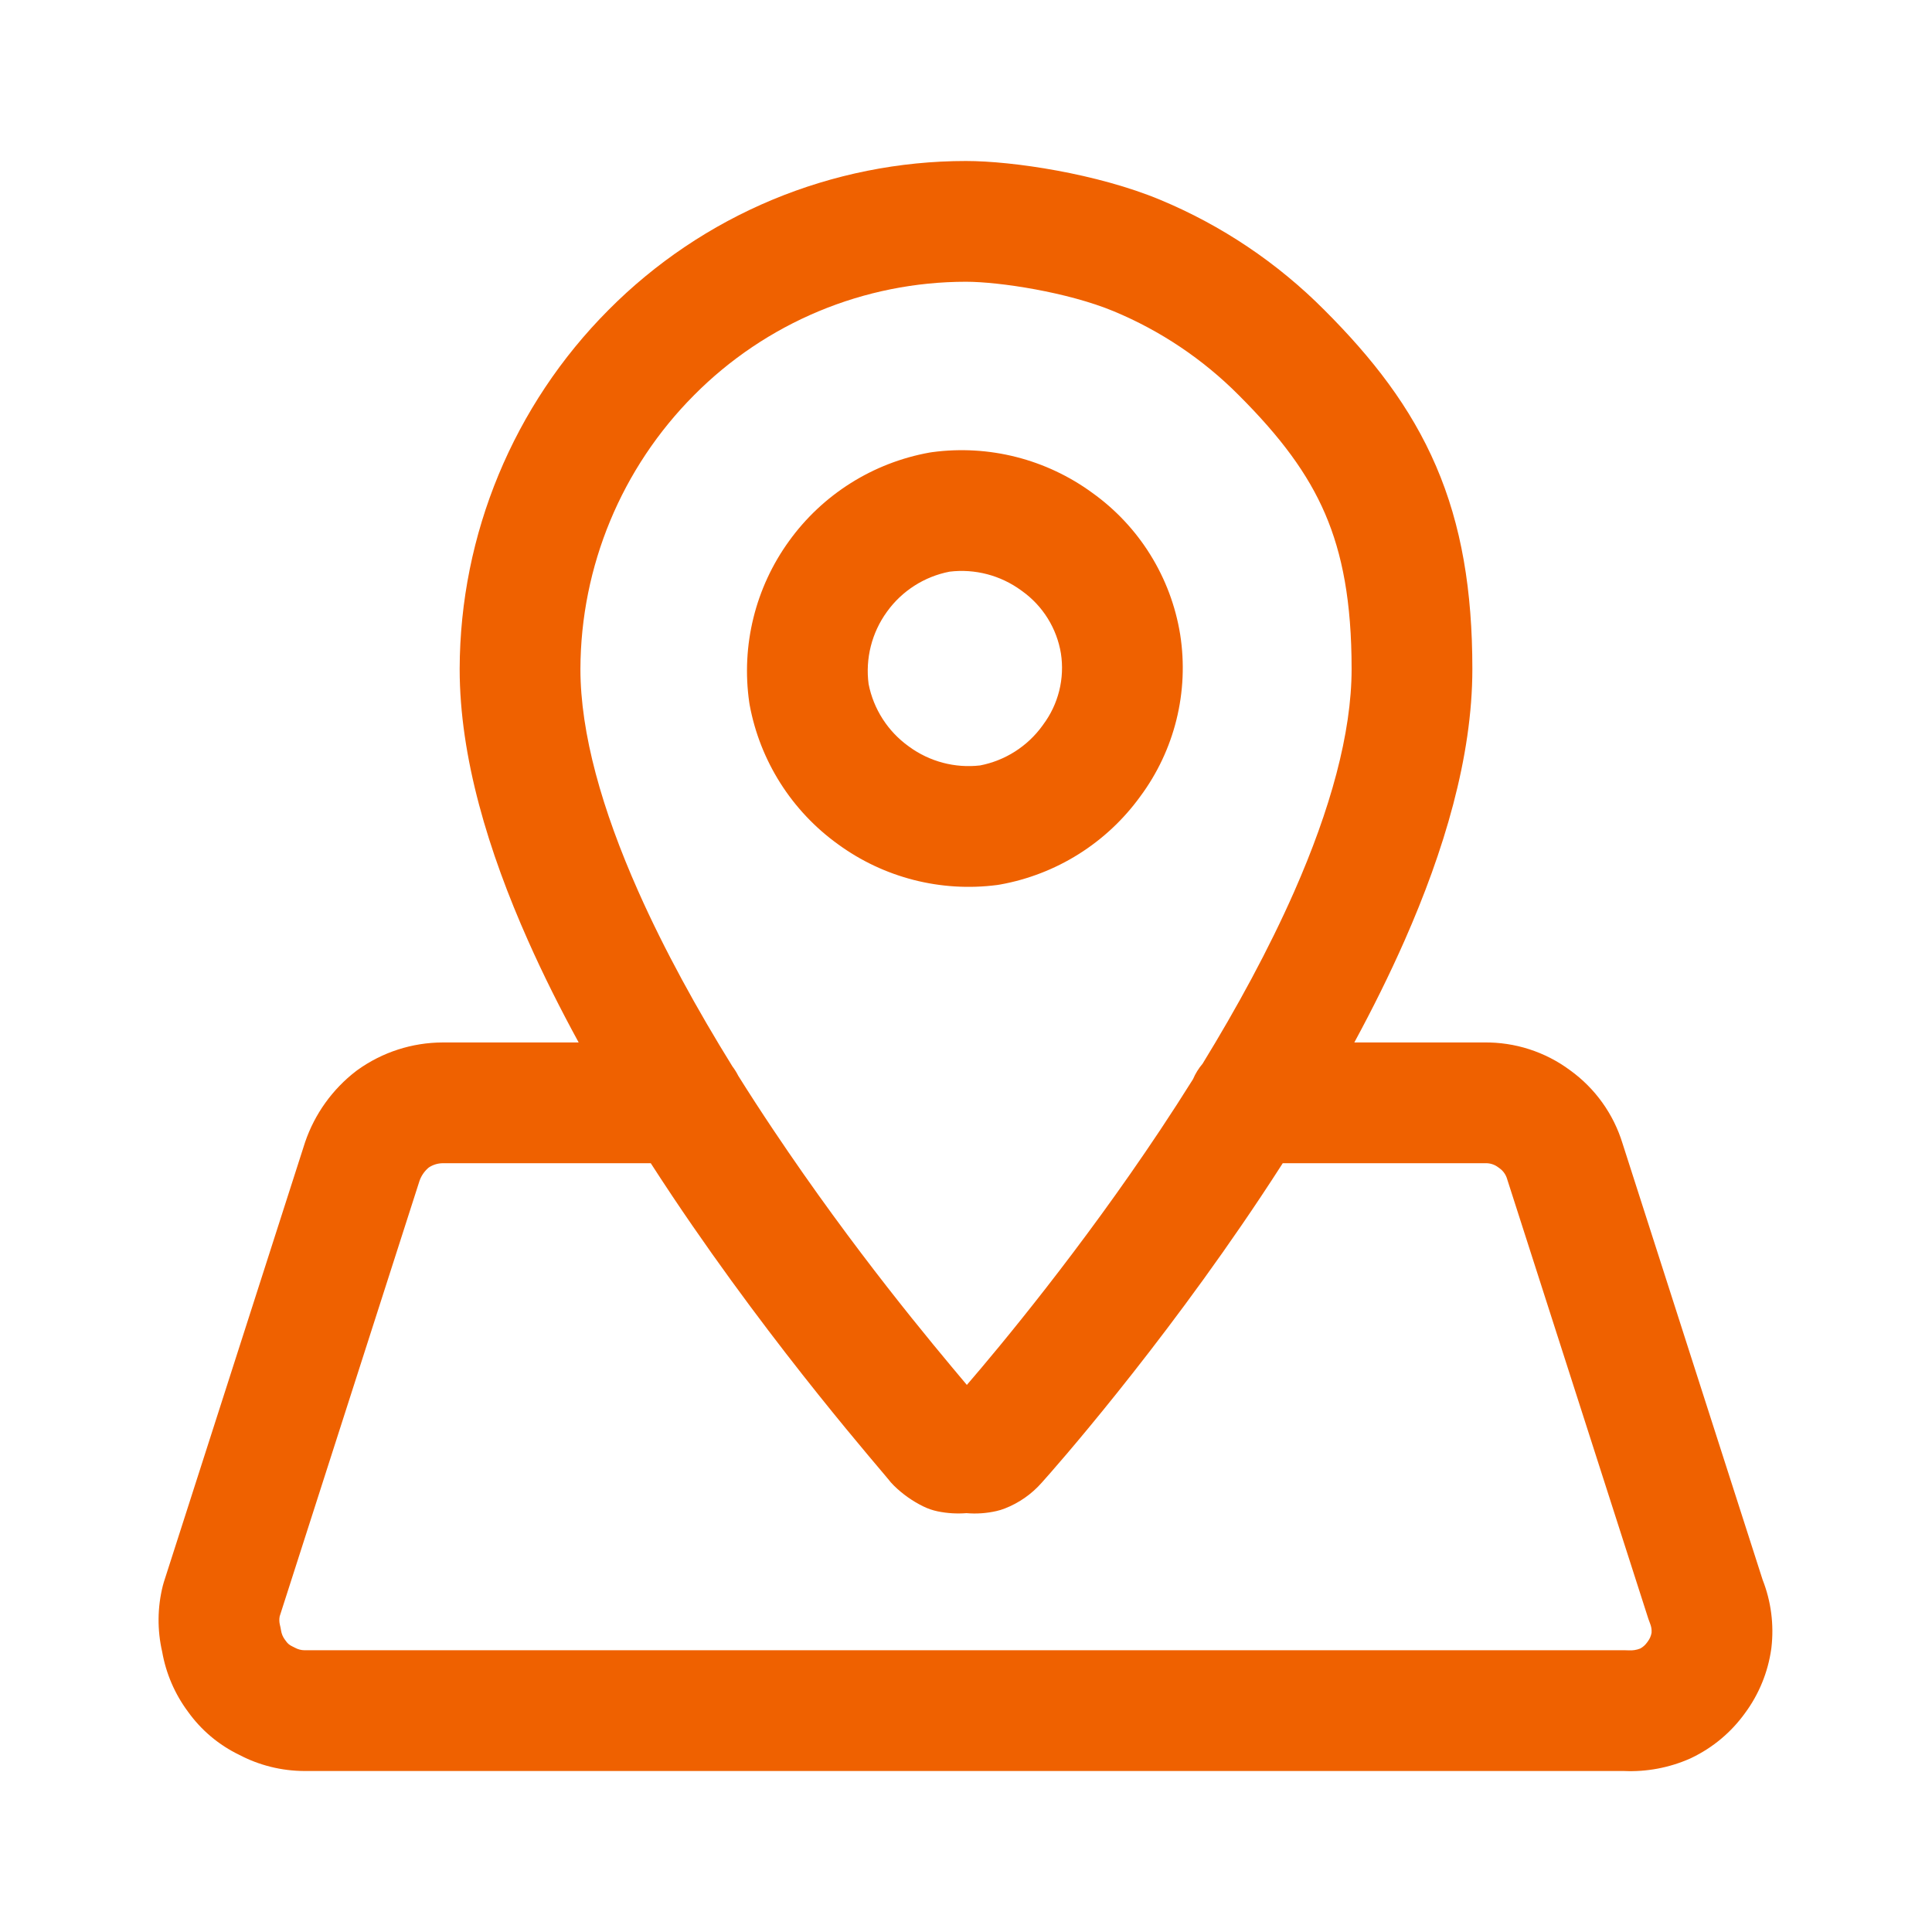 <?xml version="1.0" encoding="UTF-8"?> <svg xmlns="http://www.w3.org/2000/svg" width="90" height="90" viewBox="0 0 90 90" fill="none"><path fill-rule="evenodd" clip-rule="evenodd" d="M35.976 9.307C38.835 8.116 41.901 7.501 44.999 7.5C47.188 7.5 51.127 8.094 54.04 9.305C56.904 10.496 59.504 12.24 61.691 14.439C63.938 16.685 65.714 18.962 66.896 21.712C68.082 24.469 68.588 27.505 68.588 31.163C68.588 35.274 67.26 39.662 65.436 43.802C64.73 45.404 63.936 46.999 63.089 48.562H69.127C70.568 48.541 71.976 48.994 73.134 49.852C74.305 50.693 75.167 51.896 75.587 53.276L82.11 73.593C82.504 74.596 82.644 75.68 82.52 76.75L82.511 76.818C82.358 77.902 81.936 78.931 81.284 79.81C80.644 80.697 79.794 81.409 78.809 81.883C78.781 81.897 78.752 81.91 78.724 81.923C77.754 82.351 76.699 82.548 75.641 82.5H14.162C13.113 82.494 12.08 82.238 11.152 81.751C10.194 81.291 9.368 80.595 8.751 79.729C8.141 78.907 7.732 77.954 7.555 76.947C7.321 75.931 7.331 74.873 7.587 73.861C7.601 73.803 7.618 73.746 7.636 73.69L14.214 53.202C14.662 51.891 15.487 50.741 16.585 49.896C16.611 49.876 16.637 49.857 16.664 49.838C17.817 49.012 19.2 48.566 20.618 48.562L20.626 48.562L26.957 48.562C26.105 47.002 25.305 45.41 24.595 43.81C22.755 39.671 21.413 35.28 21.413 31.163L21.413 31.155C21.43 24.888 23.921 18.882 28.343 14.442C30.524 12.244 33.118 10.499 35.976 9.307ZM34.393 50.118C34.314 49.961 34.221 49.812 34.116 49.673C32.48 47.031 30.952 44.264 29.735 41.526C28.04 37.712 27.038 34.155 27.038 31.166C27.052 26.383 28.954 21.799 32.33 18.41L32.335 18.405C33.993 16.733 35.966 15.406 38.14 14.499C40.314 13.593 42.645 13.126 45 13.125C46.561 13.125 49.749 13.613 51.88 14.499C54.061 15.406 56.041 16.734 57.706 18.409L57.711 18.414C59.664 20.366 60.925 22.064 61.729 23.934C62.531 25.8 62.963 28.033 62.963 31.163C62.963 34.157 61.97 37.719 60.289 41.534C59.102 44.228 57.616 46.95 56.021 49.552C55.838 49.767 55.687 50.01 55.575 50.273C55.075 51.073 54.566 51.86 54.054 52.63C50.345 58.205 46.571 62.738 45.04 64.515L45.028 64.501L45.028 64.501C43.398 62.561 39.809 58.291 36.017 52.623C35.47 51.806 34.926 50.969 34.393 50.118ZM30.315 54.187H20.631C20.398 54.188 20.171 54.257 19.977 54.385C19.78 54.548 19.63 54.762 19.544 55.004L13.028 75.297C13.003 75.43 13.007 75.567 13.04 75.698C13.062 75.784 13.08 75.871 13.093 75.959C13.117 76.112 13.178 76.257 13.271 76.381C13.291 76.407 13.311 76.434 13.33 76.461C13.398 76.559 13.491 76.636 13.598 76.686C13.649 76.71 13.7 76.735 13.749 76.762C13.883 76.835 14.033 76.873 14.185 76.875H75.713C75.769 76.875 75.825 76.876 75.88 76.88C76.06 76.89 76.24 76.862 76.408 76.795C76.533 76.728 76.641 76.632 76.724 76.516L76.763 76.463C76.851 76.345 76.91 76.209 76.936 76.065C76.948 75.917 76.924 75.768 76.867 75.63C76.837 75.558 76.81 75.484 76.786 75.409L70.223 54.972L70.206 54.916C70.146 54.715 70.021 54.54 69.85 54.419L69.788 54.374C69.62 54.248 69.416 54.182 69.207 54.187L69.151 54.187H59.755C59.416 54.715 59.077 55.235 58.737 55.745C53.965 62.92 49.101 68.435 48.525 69.072C48.056 69.604 47.466 70.015 46.805 70.272C46.678 70.322 46.546 70.362 46.413 70.392C45.956 70.496 45.486 70.528 45.022 70.488C44.574 70.523 44.123 70.496 43.682 70.405C43.45 70.357 43.224 70.279 43.011 70.175C42.508 69.928 42.049 69.604 41.649 69.213C41.541 69.108 41.441 68.993 41.351 68.872C41.367 68.894 41.365 68.891 41.322 68.84L41.322 68.839L41.14 68.622L40.984 68.438C40.835 68.262 40.651 68.044 40.442 67.795C39.859 67.1 39.06 66.138 38.118 64.961C36.238 62.612 33.783 59.4 31.342 55.752C31 55.239 30.656 54.717 30.315 54.187ZM50.885 22.959C51.965 23.731 52.883 24.709 53.584 25.837C54.289 26.97 54.763 28.232 54.976 29.55L54.979 29.569C55.184 30.889 55.124 32.236 54.802 33.533C54.482 34.822 53.91 36.034 53.119 37.1C51.554 39.263 49.212 40.735 46.584 41.206L46.45 41.227C43.826 41.568 41.172 40.888 39.036 39.327C36.88 37.775 35.406 35.45 34.922 32.838C34.915 32.802 34.909 32.765 34.904 32.728C34.52 30.074 35.185 27.375 36.758 25.203C38.322 23.032 40.669 21.555 43.303 21.082C43.344 21.075 43.385 21.069 43.425 21.063C46.064 20.708 48.737 21.388 50.885 22.959ZM45.657 35.657C46.828 35.43 47.87 34.764 48.568 33.795L48.595 33.756C48.947 33.285 49.201 32.748 49.343 32.177C49.484 31.61 49.511 31.019 49.422 30.441C49.327 29.862 49.118 29.307 48.808 28.808C48.496 28.306 48.088 27.872 47.606 27.529L47.573 27.505C46.611 26.8 45.418 26.487 44.236 26.63C43.062 26.857 42.019 27.523 41.32 28.494L41.315 28.501C40.61 29.473 40.306 30.678 40.463 31.867C40.694 33.035 41.36 34.071 42.328 34.766L42.35 34.782C43.303 35.48 44.485 35.792 45.657 35.657Z" fill="#EF6100"></path></svg> 